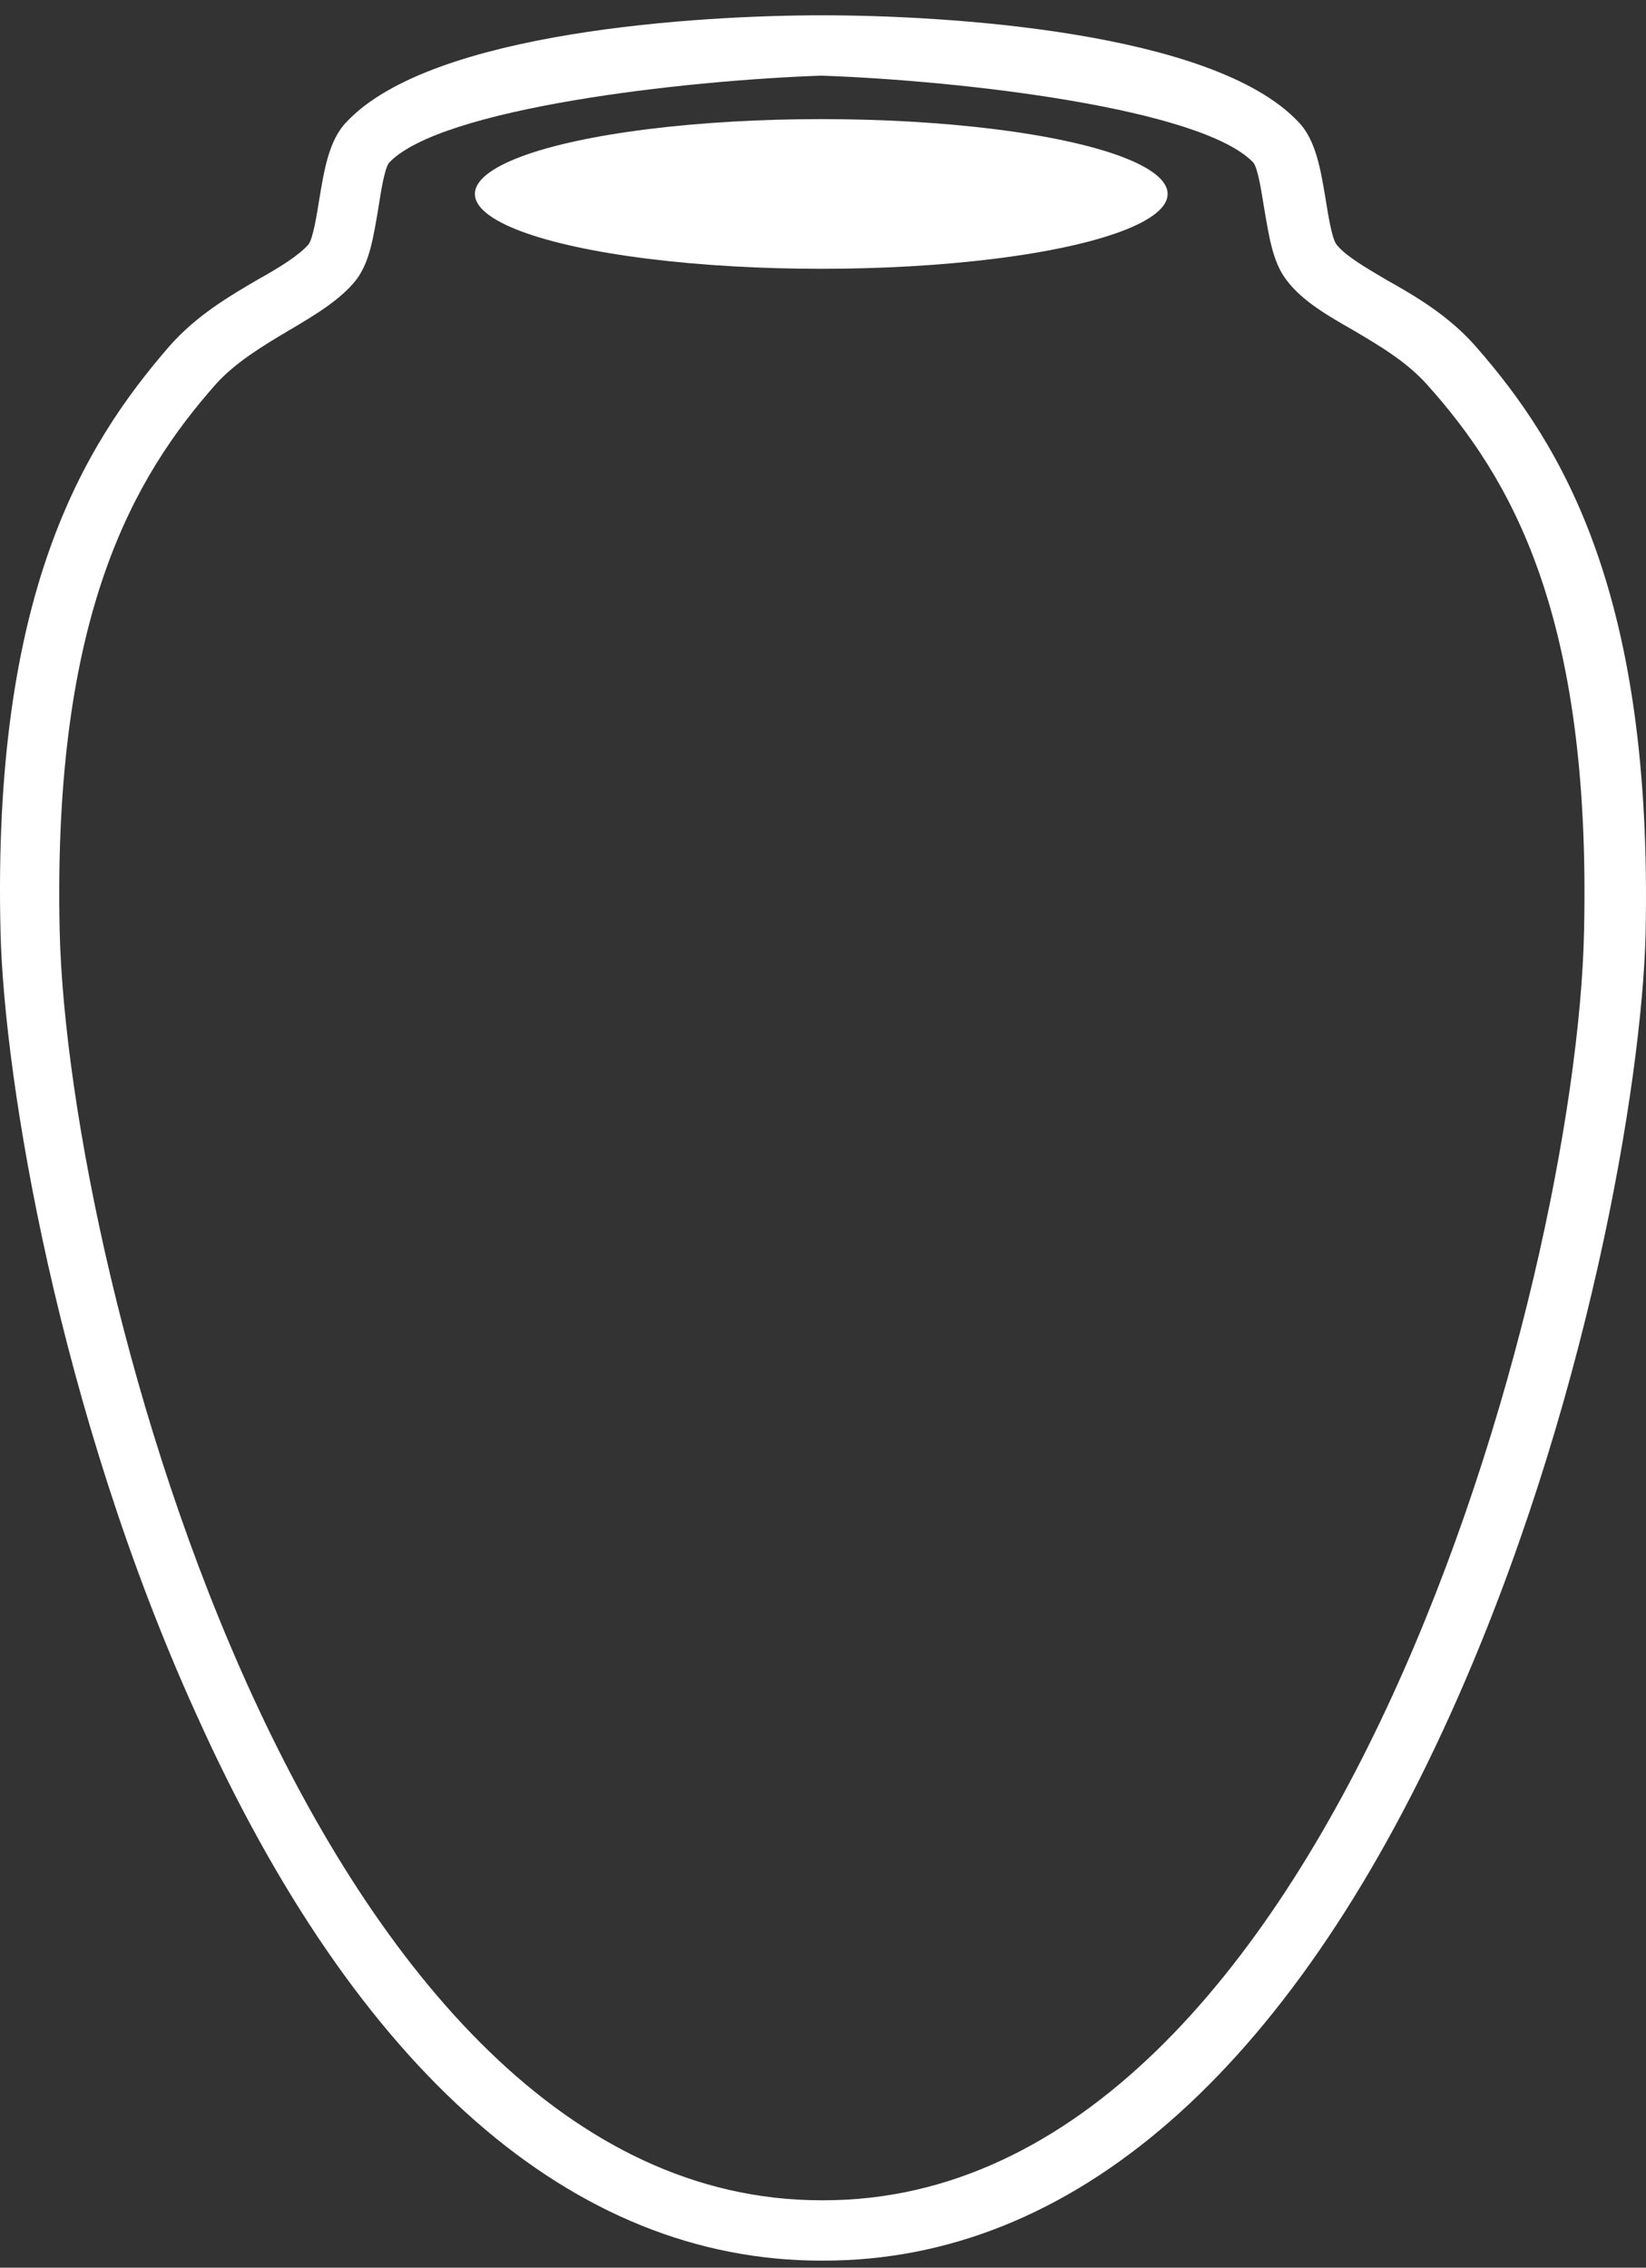 <?xml version="1.0" encoding="utf-8"?>
<!-- Generator: Adobe Illustrator 16.0.0, SVG Export Plug-In . SVG Version: 6.00 Build 0)  -->
<!DOCTYPE svg PUBLIC "-//W3C//DTD SVG 1.1//EN" "http://www.w3.org/Graphics/SVG/1.1/DTD/svg11.dtd">
<svg version="1.1" id="Layer_1" xmlns="http://www.w3.org/2000/svg" xmlns:xlink="http://www.w3.org/1999/xlink" x="0px" y="0px"
	 width="597.821px" height="823.445px" viewBox="-2.542 18.445 597.821 823.445"
	 enable-background="new -2.542 18.445 597.821 823.445" xml:space="preserve">
<rect x="-2.542" y="18.445" width="597.821" height="823.445" fill="#333333" stroke="none"/>
<g id="Layer_1_1_">
</g>
<g>
	<ellipse fill="#FFFFFF" cx="295.737" cy="88.876" rx="125.807" ry="27.178"/>
	<path fill="#FFFFFF" d="M500.884,119.999c-7.451-4.383-14.903-8.767-17.972-12.712c-1.754-2.191-3.068-10.958-3.945-16.219
		c-1.754-10.521-3.507-21.917-10.082-28.493C437.762,29.699,340.448,24,296.175,24s-141.588,5.699-172.711,38.575
		c-6.575,6.576-8.328,17.973-10.082,28.493c-0.876,5.26-2.191,14.027-3.944,16.219c-3.507,3.945-10.521,8.329-18.411,12.712
		c-10.521,6.137-22.355,13.151-32,24.108C27.466,180.492-5.411,234.408-2.343,357.146c1.315,53.479,21.041,173.587,71.014,283.613
		c58.3,129.752,136.765,198.572,227.065,198.572h0.877c90.3,0,168.765-68.383,227.504-198.135
		c49.972-110.463,69.697-230.132,71.013-283.611c2.63-122.738-29.809-177.094-61.808-213.479
		C523.679,133.15,511.843,126.136,500.884,119.999z M572.774,356.709c-2.63,127.121-91.615,460.707-276.16,460.707h-0.877
		c-184.546,0-273.531-333.586-276.6-460.707c-2.63-115.287,27.178-165.26,56.548-198.574c7.014-7.889,17.095-14.027,26.739-19.725
		c9.644-5.699,18.41-10.959,24.109-17.973c5.26-6.576,6.575-16.219,8.328-26.301c0.877-5.698,2.192-14.465,3.945-16.657
		c18.849-19.726,106.52-29.808,156.93-31.562c50.849,1.753,138.08,11.836,156.93,31.562c1.753,2.192,3.068,11.397,3.945,16.657
		c1.753,10.082,3.068,19.726,8.328,26.301c5.698,7.452,14.904,12.713,24.109,17.973c9.644,5.697,19.287,11.396,26.739,19.725
		C546.034,191.889,575.404,241.422,572.774,356.709z"/>
</g>
</svg>
